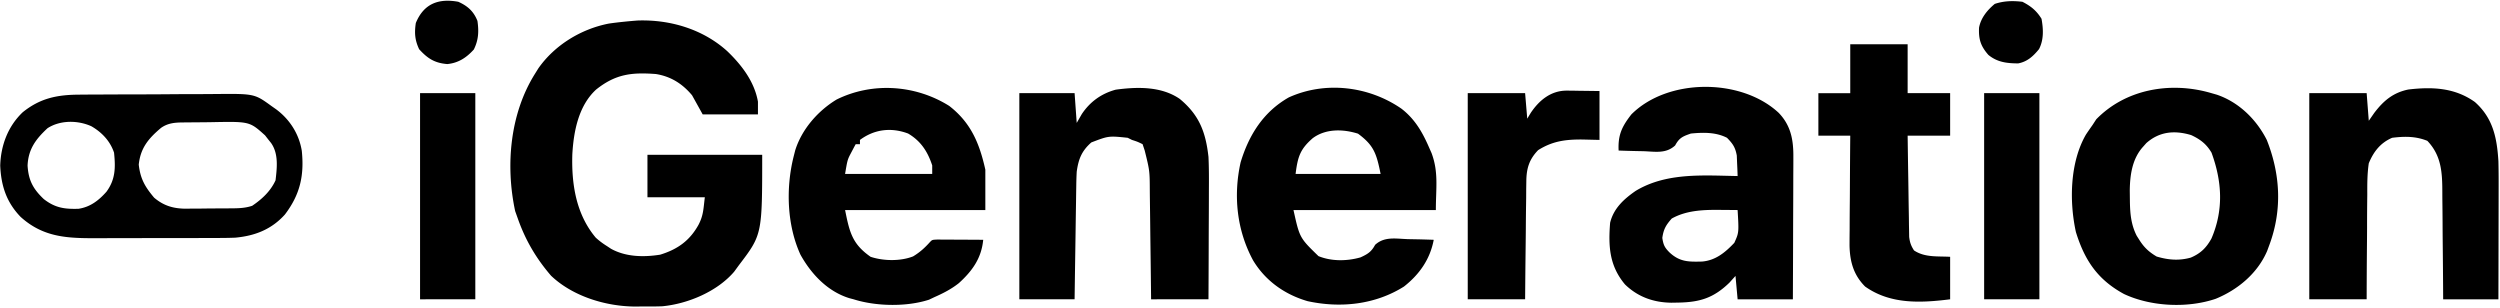 <svg width="617" height="76" xmlns="http://www.w3.org/2000/svg"><g fill="none" fill-rule="evenodd"><path fill="#FFF" d="M0 0H617V76H0z"/><path d="M66.958 26.14l1.183.83c3.369 2.5 5.66 6.081 6.341 10.242.63 6.087-.41 10.794-4.17 15.734-3.319 3.689-7.42 5.269-12.27 5.712-.934.032-1.862.055-2.791.067l-2.596.014-1.942.005-4.669.007c-1.901.003-3.803.004-5.704.004-2.423 0-4.846.007-7.268.016l-2.816.005-4.154.004-2.614.009h-.836c-6.646-.016-12.25-.451-17.568-5.264C1.59 49.913.263 45.83.054 40.858c.154-4.99 1.901-9.67 5.54-13.145 4.258-3.442 8.408-4.304 13.72-4.354l1.815-.015c1.464-.013 2.929-.018 4.393-.021l3.082-.014c2.147-.009 4.295-.013 6.442-.015 2.741-.002 5.482-.022 8.223-.046 2.12-.016 4.24-.02 6.359-.02l1.515-.007 4.317-.037.808-.004h.67c5.95.011 6.532.432 10.02 2.96zm-44.416 5.015c-3.35-1.513-7.704-1.528-10.818.492-2.889 2.687-4.743 5.164-4.917 9.211.214 3.661 1.366 5.772 3.987 8.265 2.783 2.176 5.11 2.514 8.595 2.405 2.876-.433 4.979-2.052 6.885-4.208 2.233-3.04 2.254-5.97 1.873-9.642-.952-2.856-3.004-5.024-5.605-6.523zm43.597 3.18l-.724-.93-.969-.865c-2.925-2.565-3.705-2.55-12.155-2.391-.825.015-1.65.026-2.476.032l-1.22.007-3.596.033c-1.885.025-3.588.16-5.262 1.346-3.09 2.603-5.069 4.957-5.493 9.062.39 3.51 1.555 5.495 3.792 8.152 2.373 2.026 4.806 2.712 7.89 2.726l1.11-.02 2.38-.008a399.84 399.84 0 0 1 3.713-.038l2.444-.01 2.045-.016c1.585-.02 3.045-.1 4.62-.625 2.42-1.635 4.552-3.614 5.769-6.293l.108-.943c.313-2.852.477-5.89-1.225-8.28l-.751-.939zm91.154-29.27c8.05-.293 16.192 2.129 22.198 7.57 3.559 3.414 6.7 7.515 7.572 12.456v3.147h-13.636l-2.623-4.72c-2.38-2.854-5.243-4.653-8.916-5.245-6.059-.46-9.99.023-14.763 3.829-4.347 3.99-5.563 10.348-5.876 16.035-.214 7.298.905 14.685 5.76 20.494.895.825 1.785 1.478 2.816 2.124l.988.652c3.666 2.021 8.06 2.094 12.124 1.446 4.271-1.31 7.26-3.432 9.44-7.342 1.244-2.37 1.212-3.92 1.574-6.818h-14.16v-10.49h28.32c0 19.7 0 19.7-5.768 27.273l-1.148 1.573c-4.187 4.906-11.458 7.948-17.764 8.543-1.653.059-3.298.064-4.952.045l-1.67.019c-7.243-.027-15.43-2.49-20.807-7.607-3.68-4.267-6.332-8.786-8.205-14.112l-.655-1.835c-2.416-11.271-1.288-24.003 4.851-33.83l.869-1.396c4.036-5.759 10.541-9.721 17.387-11.055 2.345-.34 4.684-.563 7.044-.756zm388.066 17.8l1.744.499c5.428 1.84 9.768 6.085 12.338 11.168 3.35 8.436 3.826 17.156.719 25.7l-.635 1.722c-2.386 5.53-7.212 9.536-12.672 11.782-6.993 2.38-15.983 1.941-22.636-1.168-6.472-3.512-9.72-8.28-11.883-15.3-1.675-7.613-1.466-17.274 2.493-24.08a92.57 92.57 0 0 1 1.607-2.328l.917-1.41c7.243-7.443 18.197-9.33 28.008-6.585zm-4.58 10.474c-4.1-1.232-7.847-.886-11.074 1.983l-.75.849c-2.708 2.942-3.276 6.966-3.326 10.818l.03 2.699c.05 2.978.273 5.744 1.686 8.51l.627.984c1.162 1.86 2.38 3.004 4.294 4.13 2.886.852 5.494 1.075 8.42.265 2.422-1.029 3.84-2.416 5.102-4.713 3.045-7.071 2.619-14.08.016-21.185-1.257-2.143-2.801-3.313-5.025-4.34zM438.99 27.857c2.836 2.955 3.579 6.303 3.61 10.258l.001 1.549c0 1.26-.009 2.52-.017 3.78l-.005 2.632c-.004 2.302-.014 4.604-.025 6.906-.011 2.352-.016 4.704-.021 7.056-.011 4.61-.03 9.22-.051 13.83h-13.637l-.524-5.77-1.508 1.672c-3.906 3.783-7.28 4.807-12.55 4.91l-1.807.03c-4.372-.067-8.231-1.425-11.408-4.514-3.867-4.611-4.13-9.415-3.671-15.21.848-3.538 3.378-5.848 6.293-7.867 6.21-3.762 13.462-3.923 20.57-3.777l2.553.06c.687.018 1.371.034 2.052.046a166.378 166.378 0 0 0-.131-3.245l-.074-1.826c-.37-2.026-.989-2.912-2.417-4.37-2.768-1.418-5.876-1.339-8.916-1.049l-.676.239c-1.542.564-2.313 1.04-3.203 2.695-2.251 2.08-4.852 1.537-7.79 1.426l-1.791-.036a275.31 275.31 0 0 1-4.372-.128c-.184-3.847.814-5.924 3.146-8.916 8.999-9.015 27.14-8.988 36.37-.381zm-10.145 23.982l-1.402-.014-3.467-.027c-3.92-.02-7.895.184-11.39 2.14-1.444 1.624-2.026 2.635-2.327 4.785.265 1.741.564 2.367 1.803 3.606 2.539 2.343 4.731 2.301 8.02 2.223 3.367-.297 5.685-2.241 7.944-4.616l.333-.742c.807-1.842.776-2.382.486-7.355zm-82.939-24.994c3.107 2.408 4.935 5.41 6.503 8.901l.9 2.035c1.77 4.748 1.06 8.646 1.06 14.058h-35.14l.451 2.013c1.123 4.894 1.576 5.334 5.723 9.362 3.223 1.31 7.032 1.26 10.372.307l.461-.216c1.468-.706 2.281-1.281 3.141-2.877 1.774-1.63 3.844-1.644 6.071-1.519l.83.05c.378.023.758.045 1.142.06l1.867.035c1.52.03 3.039.074 4.558.128-.898 4.791-3.524 8.535-7.343 11.539-7.099 4.471-15.649 5.378-23.798 3.605-5.636-1.642-10.38-5.002-13.429-10.043-4.026-7.41-4.93-15.952-3.092-24.212 2.04-6.761 5.63-12.475 11.893-16.03 9.05-4.1 19.784-2.77 27.83 2.804zm-10.745 6.146c-3.71-1.168-7.99-1.26-11.178 1.115-3.112 2.709-3.7 4.582-4.229 8.817h20.98l-.21-1.018c-.915-4.336-1.753-6.249-5.363-8.914zM234.266 26.14c5.358 4.144 7.474 9.248 8.916 15.734v9.965h-34.616l.287 1.408c.965 4.612 1.894 7.26 6.007 10.13 3.157 1.053 7.356 1.13 10.49-.098 1.678-1.013 2.89-2.114 4.195-3.572l.158-.157c.382-.369.502-.375 1.582-.428l6.924.034c1.482.007 2.965.015 4.448.026-.433 4.528-2.666 7.66-5.998 10.686-1.869 1.486-3.887 2.516-6.065 3.475l-1.31.623c-5.549 1.803-13.086 1.656-18.62-.099l-1.03-.272c-5.375-1.65-9.414-5.938-12.082-10.742-3.33-7.28-3.629-16.347-1.707-24.122l.407-1.608c1.628-5.222 5.593-9.751 10.217-12.556 8.845-4.376 19.497-3.636 27.797 1.573zm-10.141 6.818c-4.182-1.57-8.345-1.062-11.887 1.574v1.049h-1.05l-.44.807-.983 1.867c-.623 1.214-.7 1.681-1.199 4.668h21.504v-2.098c-1.125-3.425-2.813-6.023-5.945-7.867zm386.673-7.783c4.494 3.978 5.453 8.885 5.81 14.601.067 2.674.062 5.347.052 8.021l-.003 2.268c-.002 1.97-.007 3.94-.013 5.91-.005 2.02-.007 4.037-.01 6.056a8948.38 8948.38 0 0 1-.026 11.836h-13.636l-.015-2.958c-.019-3.24-.047-6.481-.081-9.721-.021-1.963-.038-3.926-.046-5.89a638.806 638.806 0 0 0-.051-5.692c-.008-.72-.012-1.442-.013-2.162-.006-4.866-.216-9.025-3.695-12.683-2.885-1.164-5.62-1.13-8.686-.754-2.892 1.24-4.588 3.422-5.77 6.294-.385 2.58-.379 5.15-.37 7.752a611.248 611.248 0 0 0-.052 8.096c-.006 1.997-.025 3.994-.044 5.991-.033 3.91-.05 7.818-.058 11.727h-14.16V22.993h14.16l.524 6.818 1.344-1.934c2.261-2.991 4.661-5.019 8.43-5.787 5.922-.695 11.464-.45 16.41 3.085zm-319.661-.785c4.845 3.994 6.437 8.222 7.115 14.337.13 2.77.123 5.531.102 8.302l-.004 2.336c-.004 2.028-.015 4.056-.026 6.084-.011 2.078-.016 4.156-.021 6.235-.011 4.06-.03 8.122-.051 12.183H284.09l-.032-2.975c-.035-3.253-.075-6.506-.119-9.759-.026-1.971-.05-3.942-.07-5.914-.02-1.904-.044-3.808-.072-5.713-.01-.724-.017-1.449-.024-2.173-.02-5.19-.02-5.19-1.257-10.179l-.524-1.573c-1.271-.614-1.271-.614-2.622-1.05-.347-.172-.693-.346-1.05-.524-4.703-.49-4.703-.49-8.981 1.147-2.393 2.109-3.178 4.124-3.606 7.245a85.626 85.626 0 0 0-.107 3.246l-.032 1.908-.027 2.037-.033 2.103a2939.13 2939.13 0 0 0-.08 5.51c-.026 1.877-.055 3.754-.084 5.632-.057 3.677-.109 7.355-.161 11.032h-13.637V22.993h13.637l.524 7.343 1.246-2.164c2.027-3.052 4.827-5.074 8.383-6.04 5.3-.72 11.218-.857 15.774 2.258zm165.506-13.46h14.161v12.063h10.49v10.49h-10.49c.05 3.696.105 7.392.167 11.088.02 1.258.038 2.516.054 3.773.024 1.807.055 3.614.087 5.421l.018 1.706.031 1.59.022 1.398c.16 1.362.453 2.195 1.195 3.345 2.66 1.775 5.77 1.4 8.916 1.574v10.49c-7.265.907-14.73 1.279-20.98-3.147-2.865-2.866-3.754-6.146-3.85-10.087.001-1.266.01-2.53.026-3.796l.006-2.028c.008-1.766.022-3.531.04-5.297.016-1.807.023-3.615.03-5.422.018-3.536.045-7.072.077-10.608h-7.867v-10.49h7.867V10.93zm-69.878 11.436l1.275.008 1.602.03c1.687.02 3.375.042 5.113.065v12.063l-4.163-.099c-4.171-.034-7.396.363-10.981 2.623-2.21 2.275-2.883 4.514-2.915 7.636l-.031 1.972-.01 2.106-.029 2.174a974.19 974.19 0 0 0-.054 5.696c-.016 1.94-.04 3.881-.064 5.822-.046 3.802-.077 7.603-.11 11.405h-14.16V22.993h14.16l.525 6.294.852-1.41c2.124-3.185 5.06-5.561 8.99-5.51zm102.92.627h13.637v50.874h-13.637V22.993zm-386.014 0h13.637v50.874H103.67V22.993zm9.44-22.552c2.305 1.04 3.787 2.349 4.721 4.72.37 2.603.28 4.675-.885 7.048-1.832 2.03-3.822 3.337-6.556 3.605-3.122-.256-4.864-1.372-6.95-3.67-1.058-2.246-1.185-4.019-.819-6.459 1.964-4.8 5.633-6.131 10.49-5.244zm386.015 0c2.103 1.07 3.484 2.197 4.72 4.195.46 2.53.587 5.158-.614 7.485-1.432 1.752-2.886 3.107-5.155 3.53-2.76-.016-5.16-.29-7.343-2.098-1.921-2.182-2.433-3.894-2.305-6.724.433-2.389 2.037-4.342 3.879-5.864 2.28-.76 4.435-.795 6.818-.524z" fill="#000" fill-rule="nonzero"/></g></svg>